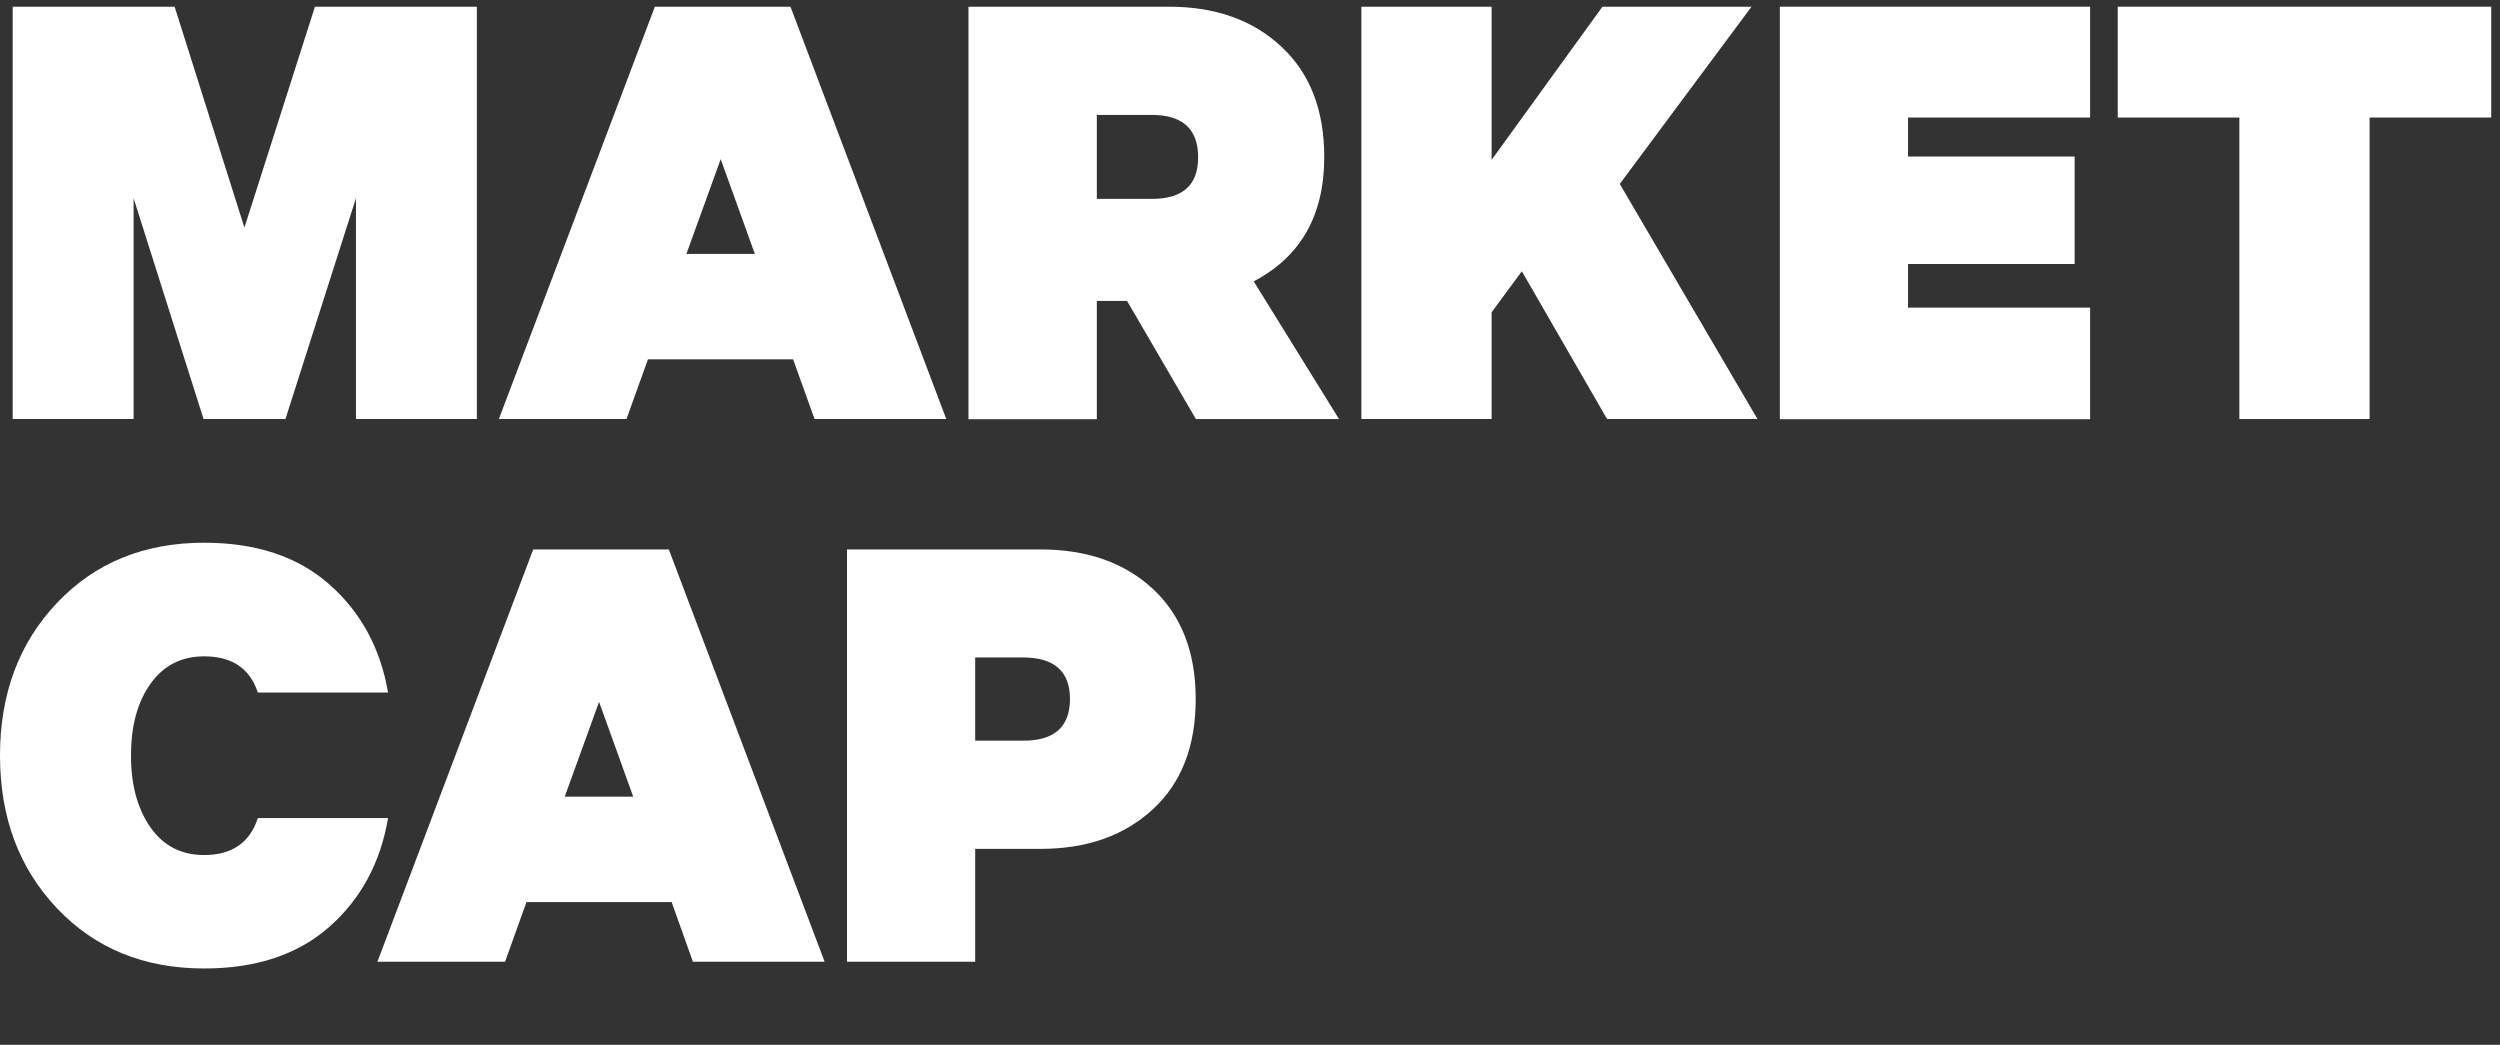 <svg enable-background="new 0 0 134 56" height="56" viewBox="0 0 134 56" width="134" xmlns="http://www.w3.org/2000/svg"><rect x="0" y="0" width="134" height="56" fill="#333333" stroke="none"/><g fill="#fff"><path d="m15.3 22.46h-4.39l-3.75-11.84v11.84h-6.48v-22.1h8.68l3.74 11.84 3.78-11.84h8.68v22.1h-6.48v-11.84z"/><path d="m35.1.36h7.27l8.35 22.1h-7.06l-1.15-3.2h-7.78l-1.15 3.2h-6.84zm3.53 8.17-1.84 5.08h3.67z"/><path d="m60.41 16.13h-1.62v6.34h-6.88v-22.11h10.76c2.47 0 4.48.71 6.01 2.14 1.54 1.43 2.3 3.4 2.3 5.92 0 3.12-1.26 5.34-3.78 6.66l4.57 7.38h-7.67zm-1.62-9.97v4.5h2.95c1.66 0 2.48-.74 2.48-2.23 0-1.51-.83-2.27-2.48-2.27z"/><path d="m79.95.36v8.21l5.94-8.21h7.99l-7.06 9.5 7.38 12.6h-8.06l-4.57-7.92-1.62 2.2v5.72h-6.98v-22.1z"/><path d="m95.4.36h16.63v5.94h-9.76v2.09h8.93v5.76h-8.93v2.34h9.76v5.98h-16.63z"/><path d="m113.51 6.3v-5.94h20.02v5.94h-6.52v16.16h-6.98v-16.16z"/><path d="m3.06 48.69c-2.04-2.15-3.06-4.88-3.06-8.19s1.02-6.04 3.06-8.19 4.67-3.22 7.88-3.22c2.78 0 5.02.74 6.71 2.23s2.74 3.42 3.15 5.8h-6.98c-.43-1.3-1.39-1.94-2.88-1.94-1.22 0-2.18.49-2.88 1.48-.7.98-1.04 2.27-1.04 3.85 0 1.56.35 2.84 1.04 3.83.7 1 1.66 1.49 2.88 1.49 1.49 0 2.45-.66 2.88-1.98h6.98c-.41 2.4-1.46 4.34-3.15 5.83s-3.93 2.23-6.71 2.23c-3.21-0-5.84-1.07-7.88-3.22z"/><path d="m28.58 29.45h7.27l8.35 22.1h-7.06l-1.14-3.2h-7.78l-1.15 3.2h-6.84zm3.53 8.17-1.84 5.08h3.67z"/><path d="m55.76 45.5h-3.49v6.05h-6.87v-22.1h10.37c2.5 0 4.51.71 6.03 2.12 1.52 1.42 2.29 3.38 2.29 5.9s-.76 4.49-2.29 5.9c-1.53 1.42-3.54 2.13-6.04 2.13zm1.59-8.03c0-1.49-.84-2.23-2.52-2.23h-2.56v4.46h2.56c1.68.01 2.52-.74 2.52-2.23z"/></g></svg>